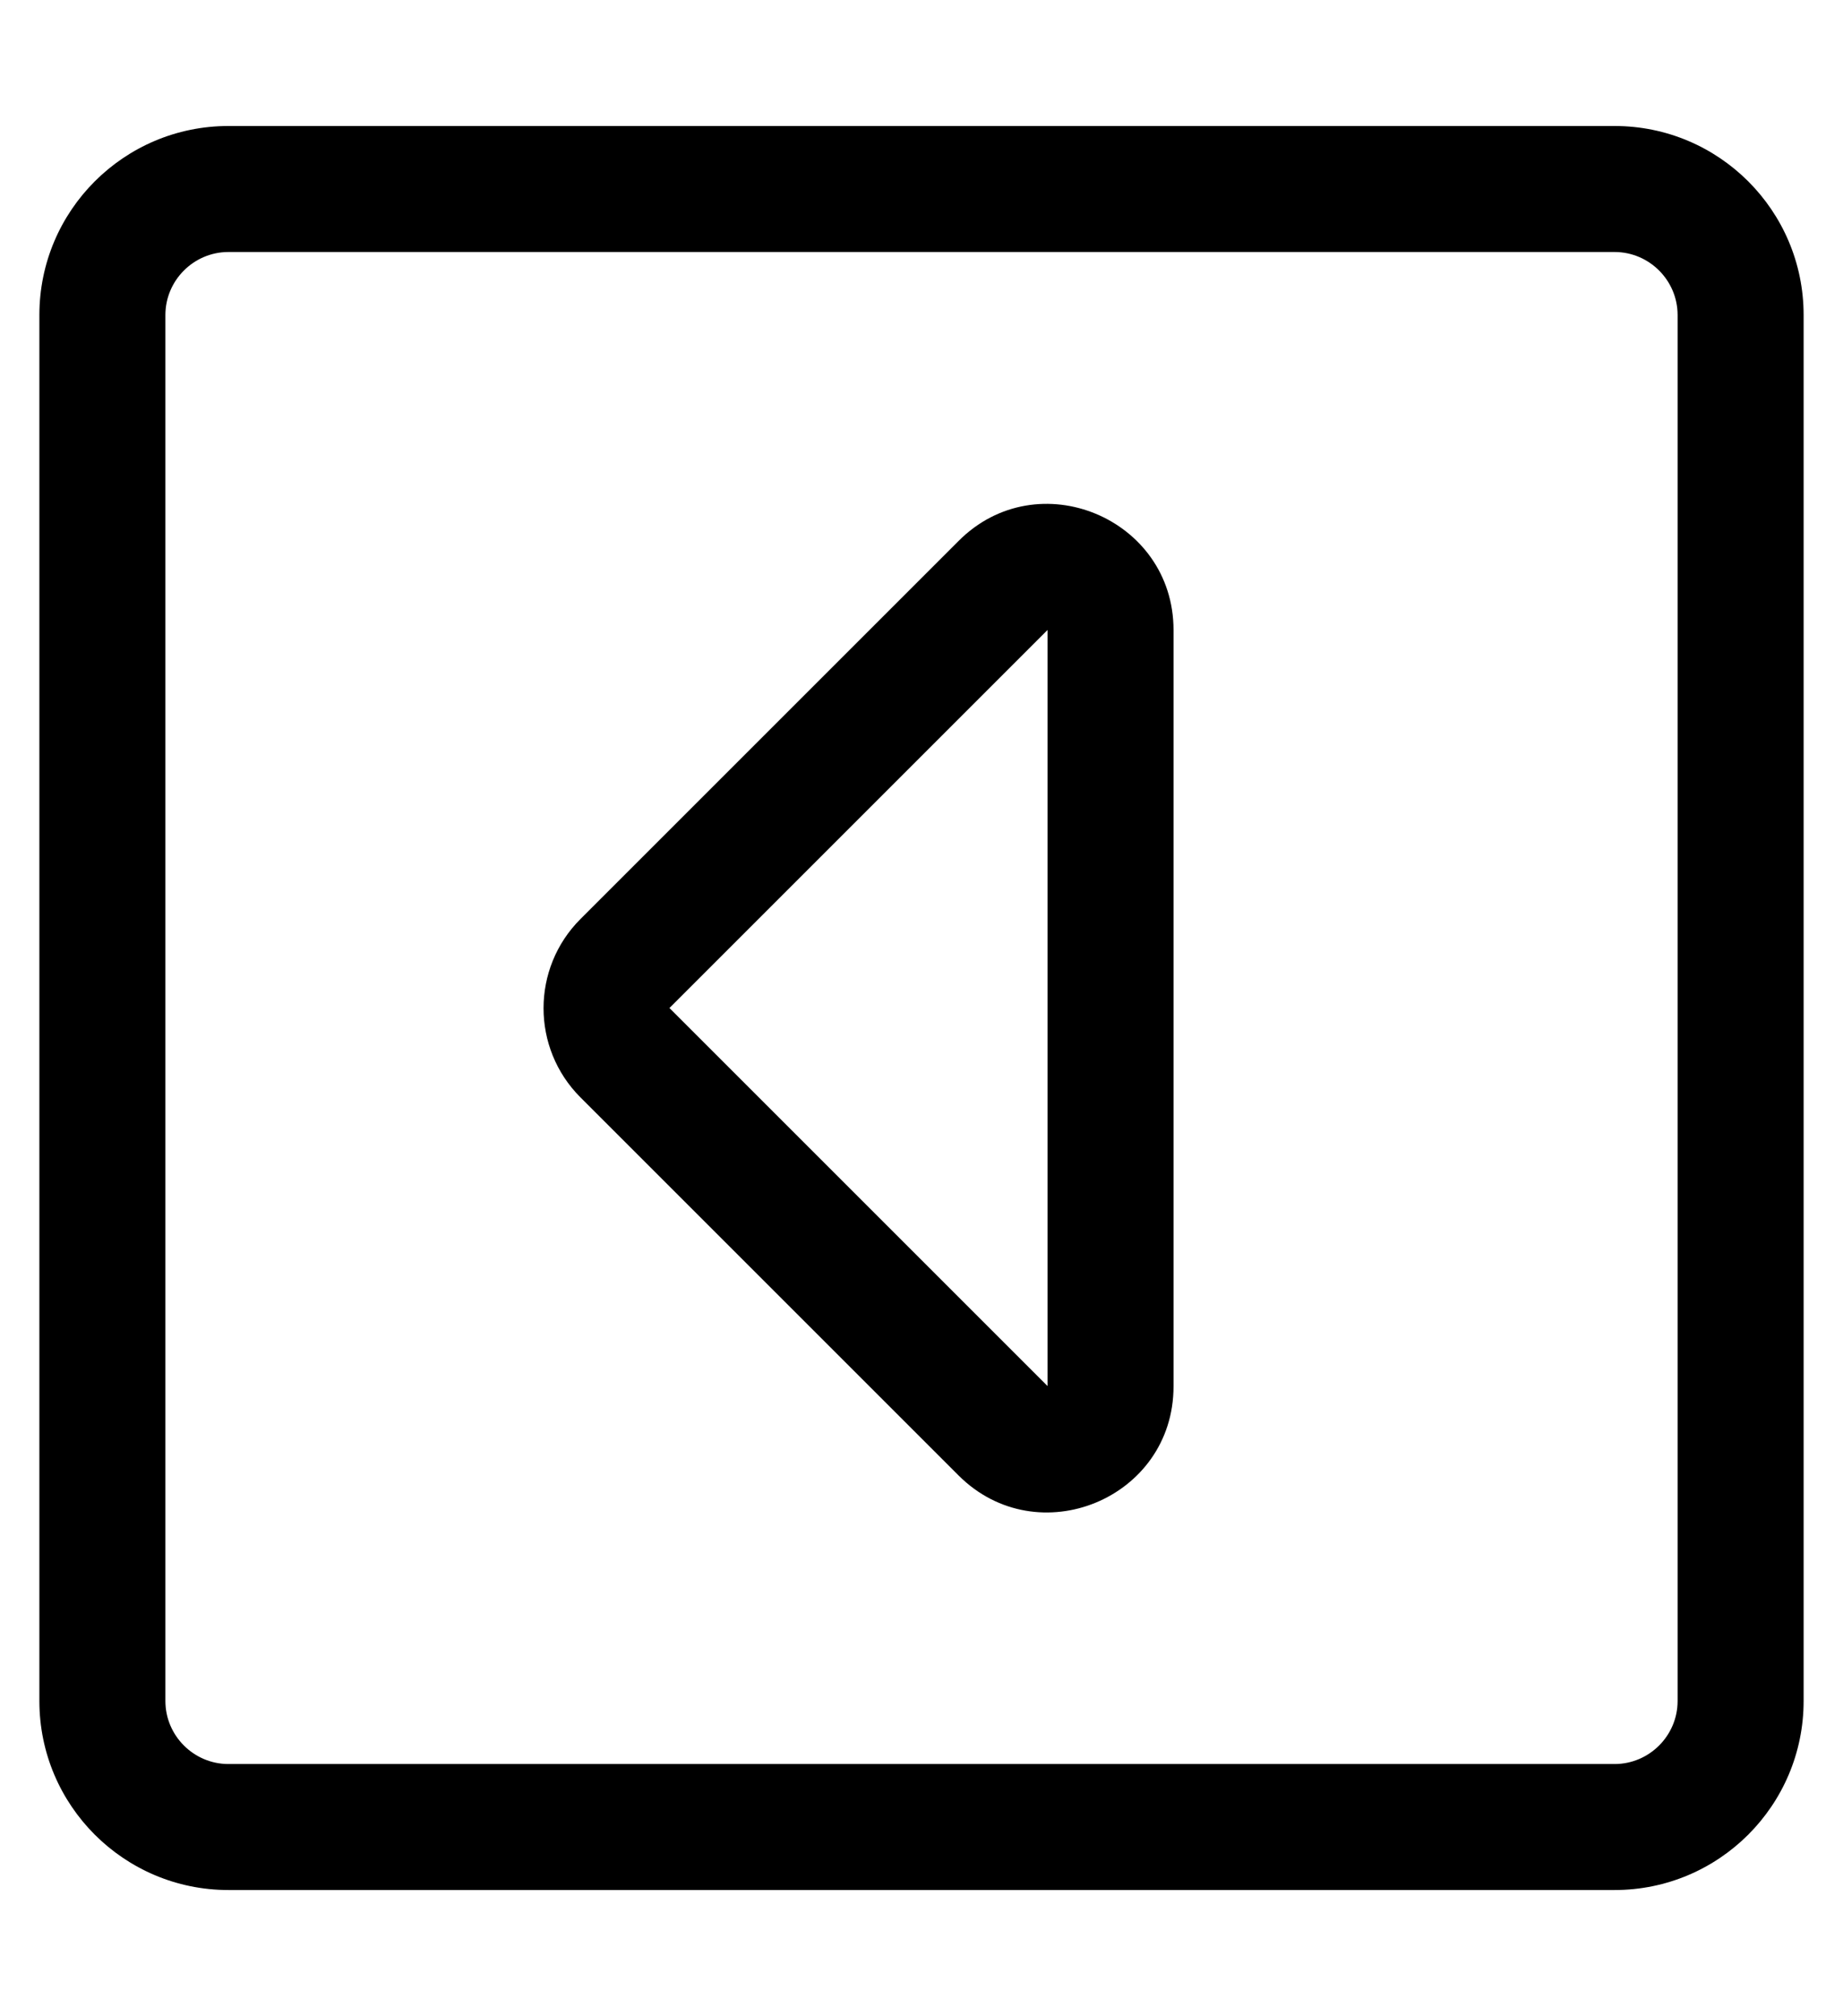 <?xml version="1.0" standalone="no"?>
<!DOCTYPE svg PUBLIC "-//W3C//DTD SVG 1.1//EN" "http://www.w3.org/Graphics/SVG/1.1/DTD/svg11.dtd" >
<svg xmlns="http://www.w3.org/2000/svg" xmlns:xlink="http://www.w3.org/1999/xlink" version="1.1" viewBox="-10 0 468 512">
   <path fill="currentColor"
d="M448 432c0 26.5 -21.5 48 -48 48h-352c-26.5 0 -48 -21.5 -48 -48v-352c0 -26.5 21.5 -48 48 -48h352c26.5 0 48 21.5 48 48v352zM48 448h352c8.8 0 16 -7.2 16 -16v-352c0 -8.8 -7.2 -16 -16 -16h-352c-8.8 0 -16 7.2 -16 16v352
c0 8.8 7.2 16 16 16zM256 352v-192l-96 96zM288 160v192.1c0 28.5 -34.5 42.7 -54.6 22.601l-96 -96c-12.5 -12.5 -12.5 -32.8 0 -45.3l96 -96c20.1 -20.2 54.6 -5.801 54.6 22.6z" />
</svg>
